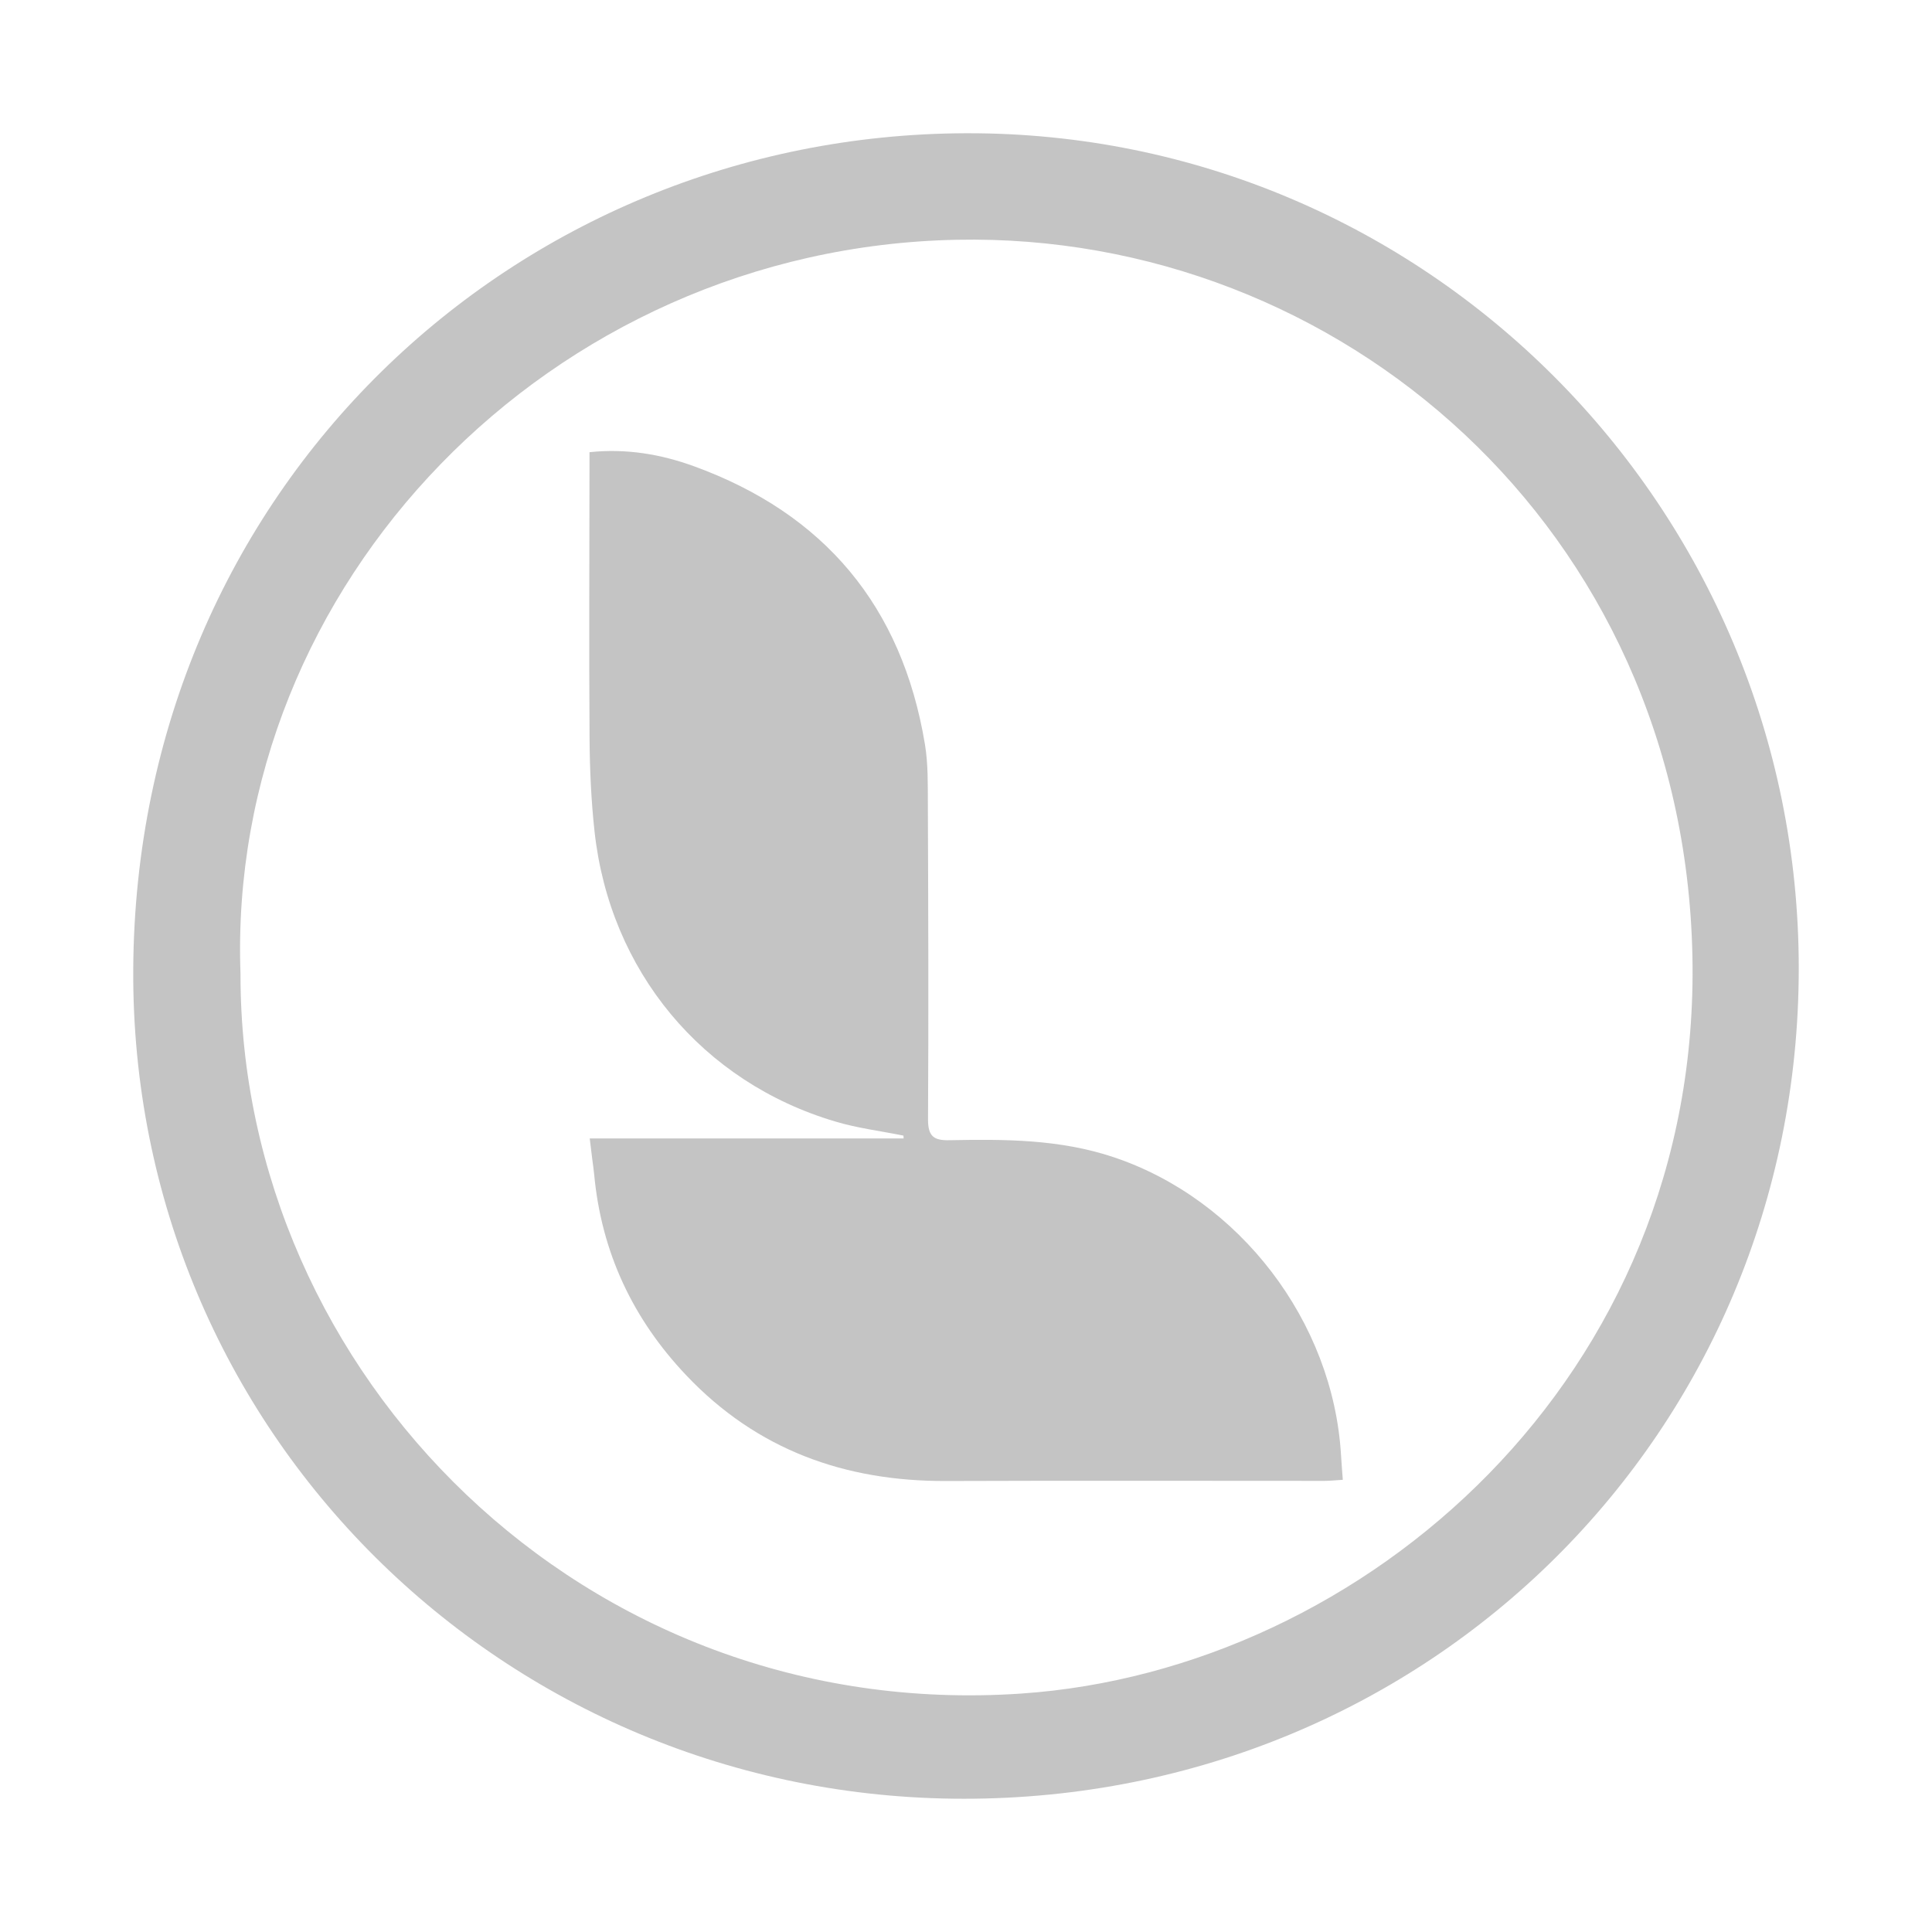 <?xml version="1.0" encoding="UTF-8"?> <svg xmlns="http://www.w3.org/2000/svg" width="58" height="58" viewBox="0 0 58 58" fill="none"><g filter="url(#filter0_d_624_4476)"><path d="M28.935 50C15.13 49.998 3.921 38.947 4 25.095C4.085 10.678 15.453 0.043 28.995 0C42.803 -0.044 54.007 11.222 54 25.079C53.993 38.985 42.912 50.002 28.935 50ZM7.22 25.233C7.199 37.224 17.509 47.738 30.658 46.842C40.967 46.139 51.08 37.326 50.807 24.678C50.531 11.839 40.202 2.972 28.729 3.198C16.504 3.436 6.798 13.568 7.22 25.233Z" fill="#C4C4C4"></path><path d="M17.704 30.176H27.127C27.127 30.148 27.125 30.119 27.123 30.092C26.443 29.954 25.746 29.869 25.083 29.671C21.08 28.488 18.306 25.148 17.848 20.956C17.747 20.031 17.705 19.098 17.699 18.166C17.68 15.457 17.695 12.745 17.697 10.036C17.697 9.894 17.697 9.754 17.697 9.575C18.806 9.458 19.845 9.637 20.841 10C24.738 11.42 27.081 14.192 27.768 18.35C27.864 18.93 27.852 19.531 27.855 20.121C27.867 23.279 27.879 26.439 27.86 29.597C27.857 30.113 28.032 30.241 28.502 30.23C30.165 30.198 31.816 30.198 33.437 30.741C37.203 32.003 40.024 35.665 40.259 39.69C40.273 39.918 40.291 40.145 40.312 40.425C40.098 40.437 39.928 40.457 39.758 40.457C35.97 40.457 32.181 40.447 28.394 40.461C25.367 40.471 22.725 39.529 20.601 37.287C19.003 35.602 18.057 33.602 17.838 31.263C17.823 31.102 17.798 30.942 17.778 30.783C17.758 30.625 17.739 30.468 17.704 30.176Z" fill="#C4C4C4"></path></g><defs><filter id="filter0_d_624_4476" x="0" y="0" width="58" height="58" filterUnits="userSpaceOnUse" color-interpolation-filters="sRGB"><feFlood flood-opacity="0" result="BackgroundImageFix"></feFlood><feColorMatrix in="SourceAlpha" type="matrix" values="0 0 0 0 0 0 0 0 0 0 0 0 0 0 0 0 0 0 127 0" result="hardAlpha"></feColorMatrix><feOffset dy="4"></feOffset><feGaussianBlur stdDeviation="2"></feGaussianBlur><feComposite in2="hardAlpha" operator="out"></feComposite><feColorMatrix type="matrix" values="0 0 0 0 0 0 0 0 0 0 0 0 0 0 0 0 0 0 0.25 0"></feColorMatrix><feBlend mode="normal" in2="BackgroundImageFix" result="effect1_dropShadow_624_4476"></feBlend><feBlend mode="normal" in="SourceGraphic" in2="effect1_dropShadow_624_4476" result="shape"></feBlend></filter></defs></svg> 